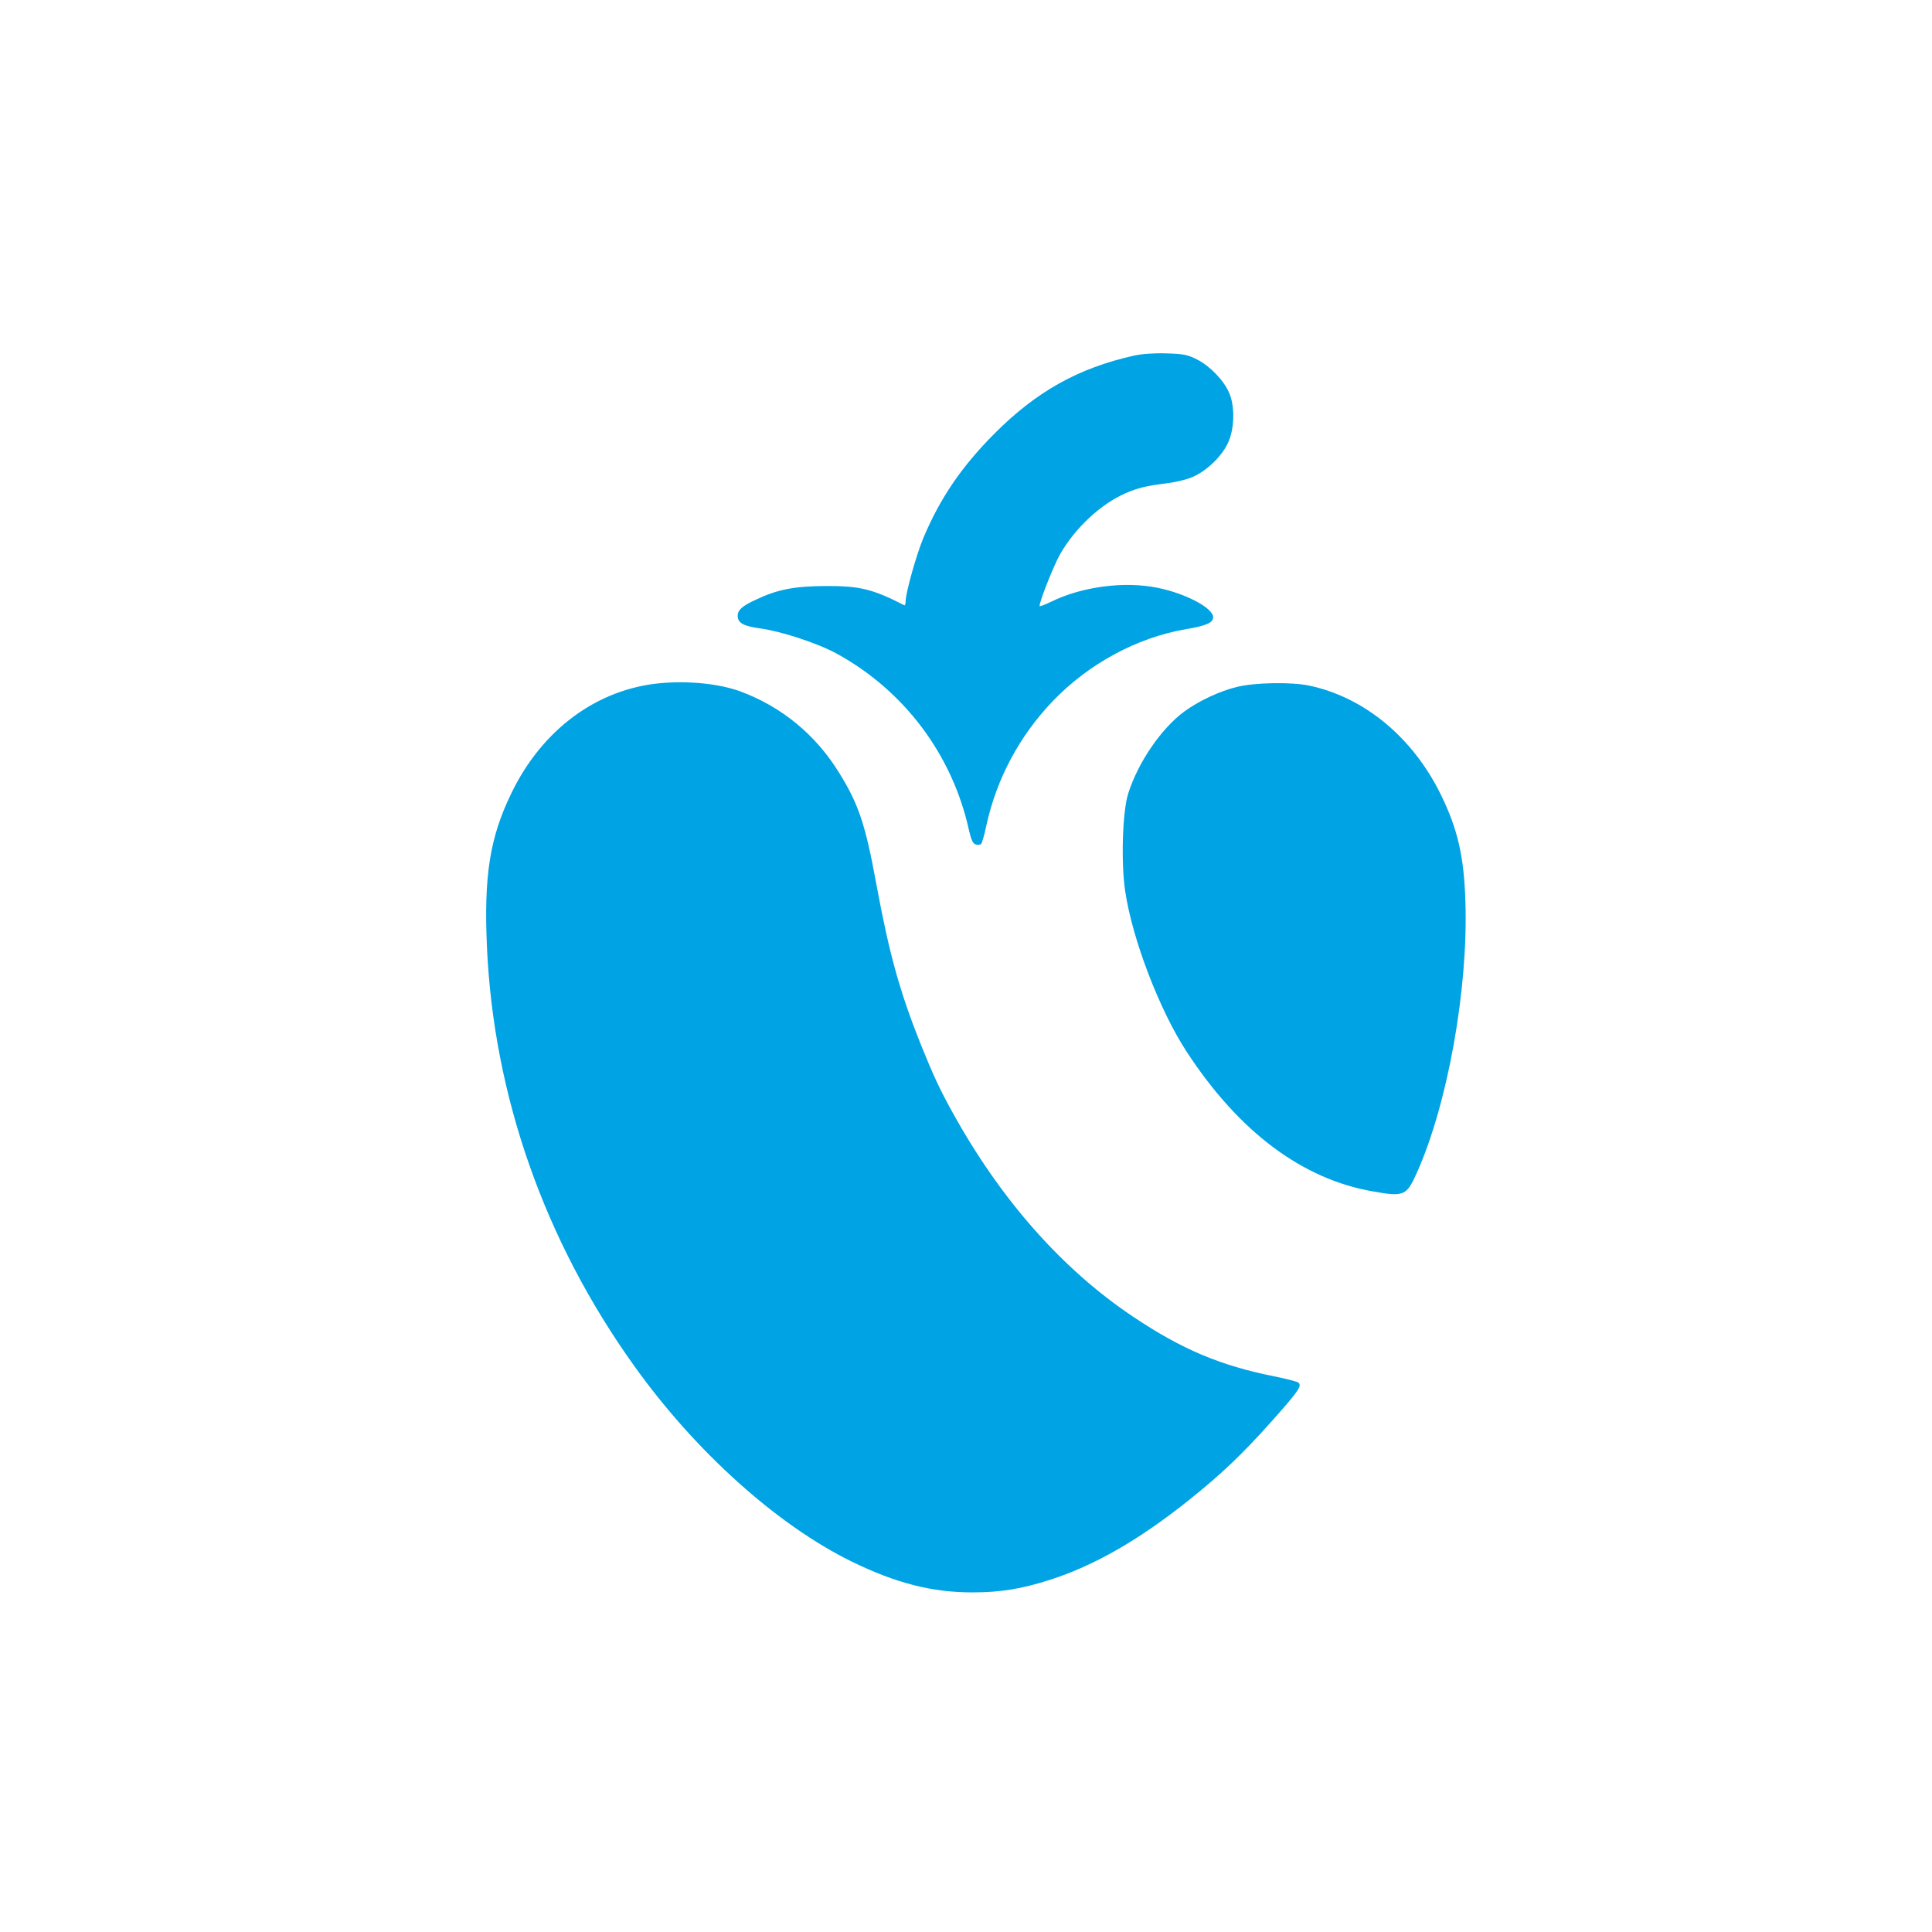 <?xml version="1.0" standalone="no"?>
<!DOCTYPE svg PUBLIC "-//W3C//DTD SVG 20010904//EN"
 "http://www.w3.org/TR/2001/REC-SVG-20010904/DTD/svg10.dtd">
<svg version="1.0" xmlns="http://www.w3.org/2000/svg"
 width="1024pt" height="1024pt" viewBox="0 0 1024 1024"
 preserveAspectRatio="xMidYMid meet">

<g transform="translate(0,1024) scale(0.1,-0.1)"
fill="#00a3e4" stroke="none">
<path d="M6010 8355 c-295 -66 -517 -190 -740 -414 -173 -174 -287 -341 -375
-550 -37 -87 -95 -294 -95 -338 0 -14 -3 -23 -7 -21 -167 86 -238 103 -418
102 -165 -1 -254 -18 -370 -73 -71 -33 -95 -54 -95 -85 0 -38 31 -55 121 -67
110 -15 302 -78 403 -133 357 -195 613 -535 701 -933 13 -56 21 -74 37 -79 11
-3 24 -2 28 3 5 4 18 49 28 98 54 247 175 474 352 659 190 198 447 337 705
381 107 18 145 34 145 64 0 48 -145 125 -292 155 -177 37 -406 7 -570 -75 -32
-15 -58 -25 -58 -21 2 32 75 214 109 275 80 139 214 264 345 322 67 29 111 40
225 54 47 6 107 21 137 35 72 33 148 106 181 175 37 75 40 200 6 273 -30 66
-102 139 -169 173 -50 25 -69 29 -163 32 -67 2 -130 -3 -171 -12z"/>
<path d="M3500 6619 c-336 -31 -627 -246 -790 -584 -114 -235 -146 -436 -129
-817 36 -787 305 -1554 780 -2217 324 -454 759 -845 1154 -1038 236 -115 425
-163 639 -163 148 0 259 18 409 66 238 76 476 213 742 426 170 136 279 240
438 418 136 153 158 183 140 201 -6 6 -64 21 -129 34 -285 57 -490 143 -748
316 -377 252 -704 623 -959 1086 -67 121 -102 197 -167 358 -111 279 -167 479
-235 848 -58 317 -94 425 -198 592 -124 201 -304 349 -522 430 -111 41 -276
58 -425 44z"/>
<path d="M6555 6599 c-91 -22 -205 -76 -279 -131 -121 -89 -244 -269 -296
-433 -31 -95 -39 -370 -16 -520 38 -255 183 -632 326 -850 277 -424 612 -675
988 -740 164 -29 177 -23 232 100 162 361 272 972 257 1433 -7 243 -41 389
-132 574 -149 301 -404 512 -695 574 -96 20 -287 17 -385 -7z"/>
</g>
</svg>
